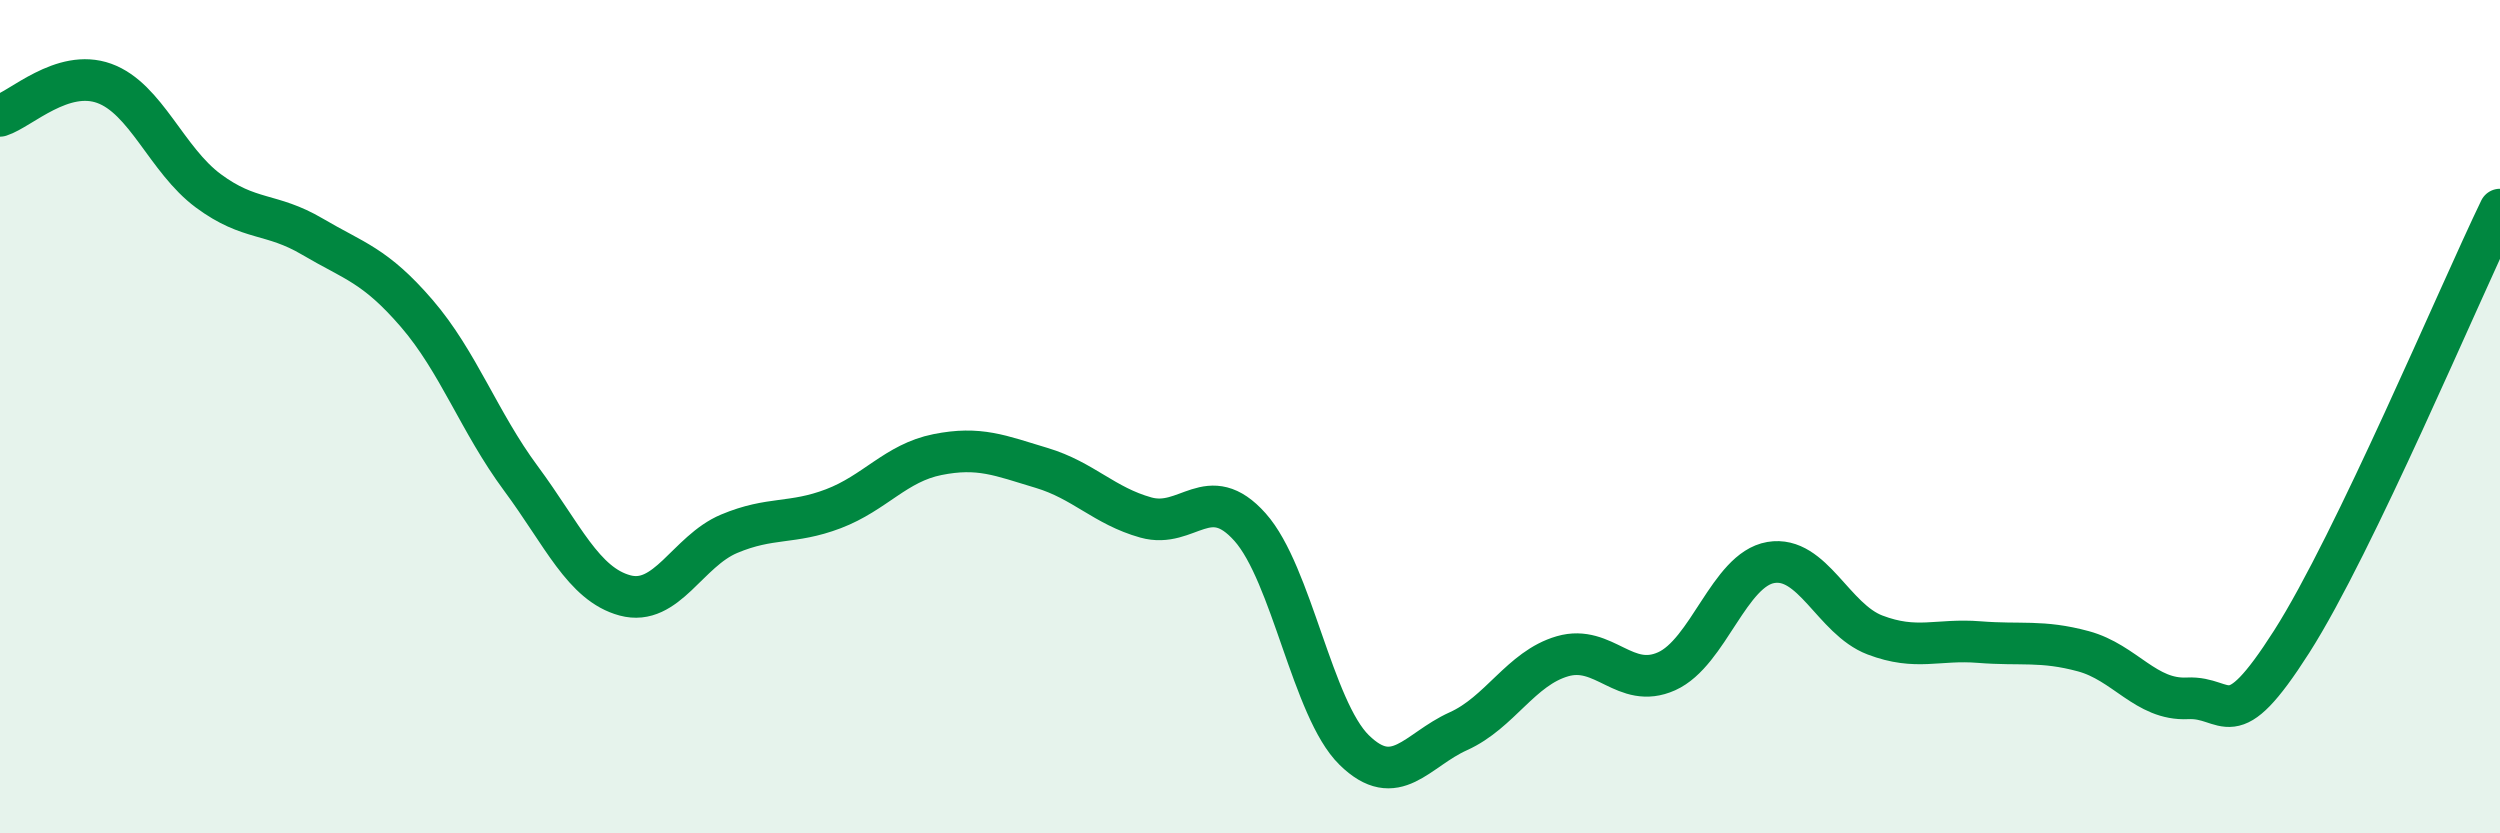 
    <svg width="60" height="20" viewBox="0 0 60 20" xmlns="http://www.w3.org/2000/svg">
      <path
        d="M 0,2.78 C 0.5,2.62 1.5,1.64 2.5,2 C 3.5,2.36 4,3.84 5,4.58 C 6,5.32 6.5,5.09 7.5,5.68 C 8.5,6.27 9,6.36 10,7.52 C 11,8.68 11.5,10.13 12.5,11.48 C 13.5,12.83 14,14.02 15,14.29 C 16,14.56 16.5,13.23 17.5,12.81 C 18.5,12.39 19,12.59 20,12.21 C 21,11.83 21.5,11.11 22.5,10.91 C 23.5,10.71 24,10.93 25,11.23 C 26,11.53 26.5,12.14 27.5,12.42 C 28.5,12.7 29,11.53 30,12.65 C 31,13.77 31.5,17.02 32.5,18 C 33.5,18.98 34,18 35,17.55 C 36,17.1 36.5,16.04 37.5,15.75 C 38.5,15.46 39,16.56 40,16.11 C 41,15.66 41.5,13.67 42.5,13.5 C 43.5,13.33 44,14.86 45,15.24 C 46,15.62 46.5,15.33 47.5,15.41 C 48.5,15.49 49,15.36 50,15.63 C 51,15.9 51.5,16.81 52.5,16.76 C 53.5,16.71 53.5,17.75 55,15.4 C 56.5,13.05 59,7.1 60,5.03L60 20L0 20Z"
        fill="#008740"
        opacity="0.1"
        stroke-linecap="round"
        stroke-linejoin="round"
      />
      <path
        d="M 0,2.78 C 0.5,2.62 1.5,1.64 2.5,2 C 3.5,2.36 4,3.84 5,4.58 C 6,5.32 6.5,5.09 7.5,5.68 C 8.5,6.27 9,6.36 10,7.52 C 11,8.68 11.5,10.13 12.5,11.48 C 13.5,12.83 14,14.02 15,14.29 C 16,14.56 16.5,13.23 17.5,12.81 C 18.5,12.39 19,12.59 20,12.21 C 21,11.83 21.5,11.11 22.5,10.91 C 23.5,10.71 24,10.93 25,11.23 C 26,11.53 26.5,12.14 27.5,12.42 C 28.5,12.7 29,11.53 30,12.65 C 31,13.77 31.5,17.02 32.5,18 C 33.5,18.98 34,18 35,17.55 C 36,17.1 36.5,16.04 37.5,15.75 C 38.5,15.46 39,16.56 40,16.11 C 41,15.66 41.5,13.67 42.5,13.5 C 43.5,13.33 44,14.86 45,15.24 C 46,15.62 46.5,15.33 47.5,15.41 C 48.5,15.49 49,15.36 50,15.63 C 51,15.9 51.5,16.81 52.5,16.76 C 53.5,16.71 53.5,17.75 55,15.4 C 56.5,13.05 59,7.1 60,5.03"
        stroke="#008740"
        stroke-width="1"
        fill="none"
        stroke-linecap="round"
        stroke-linejoin="round"
      />
    </svg>
  